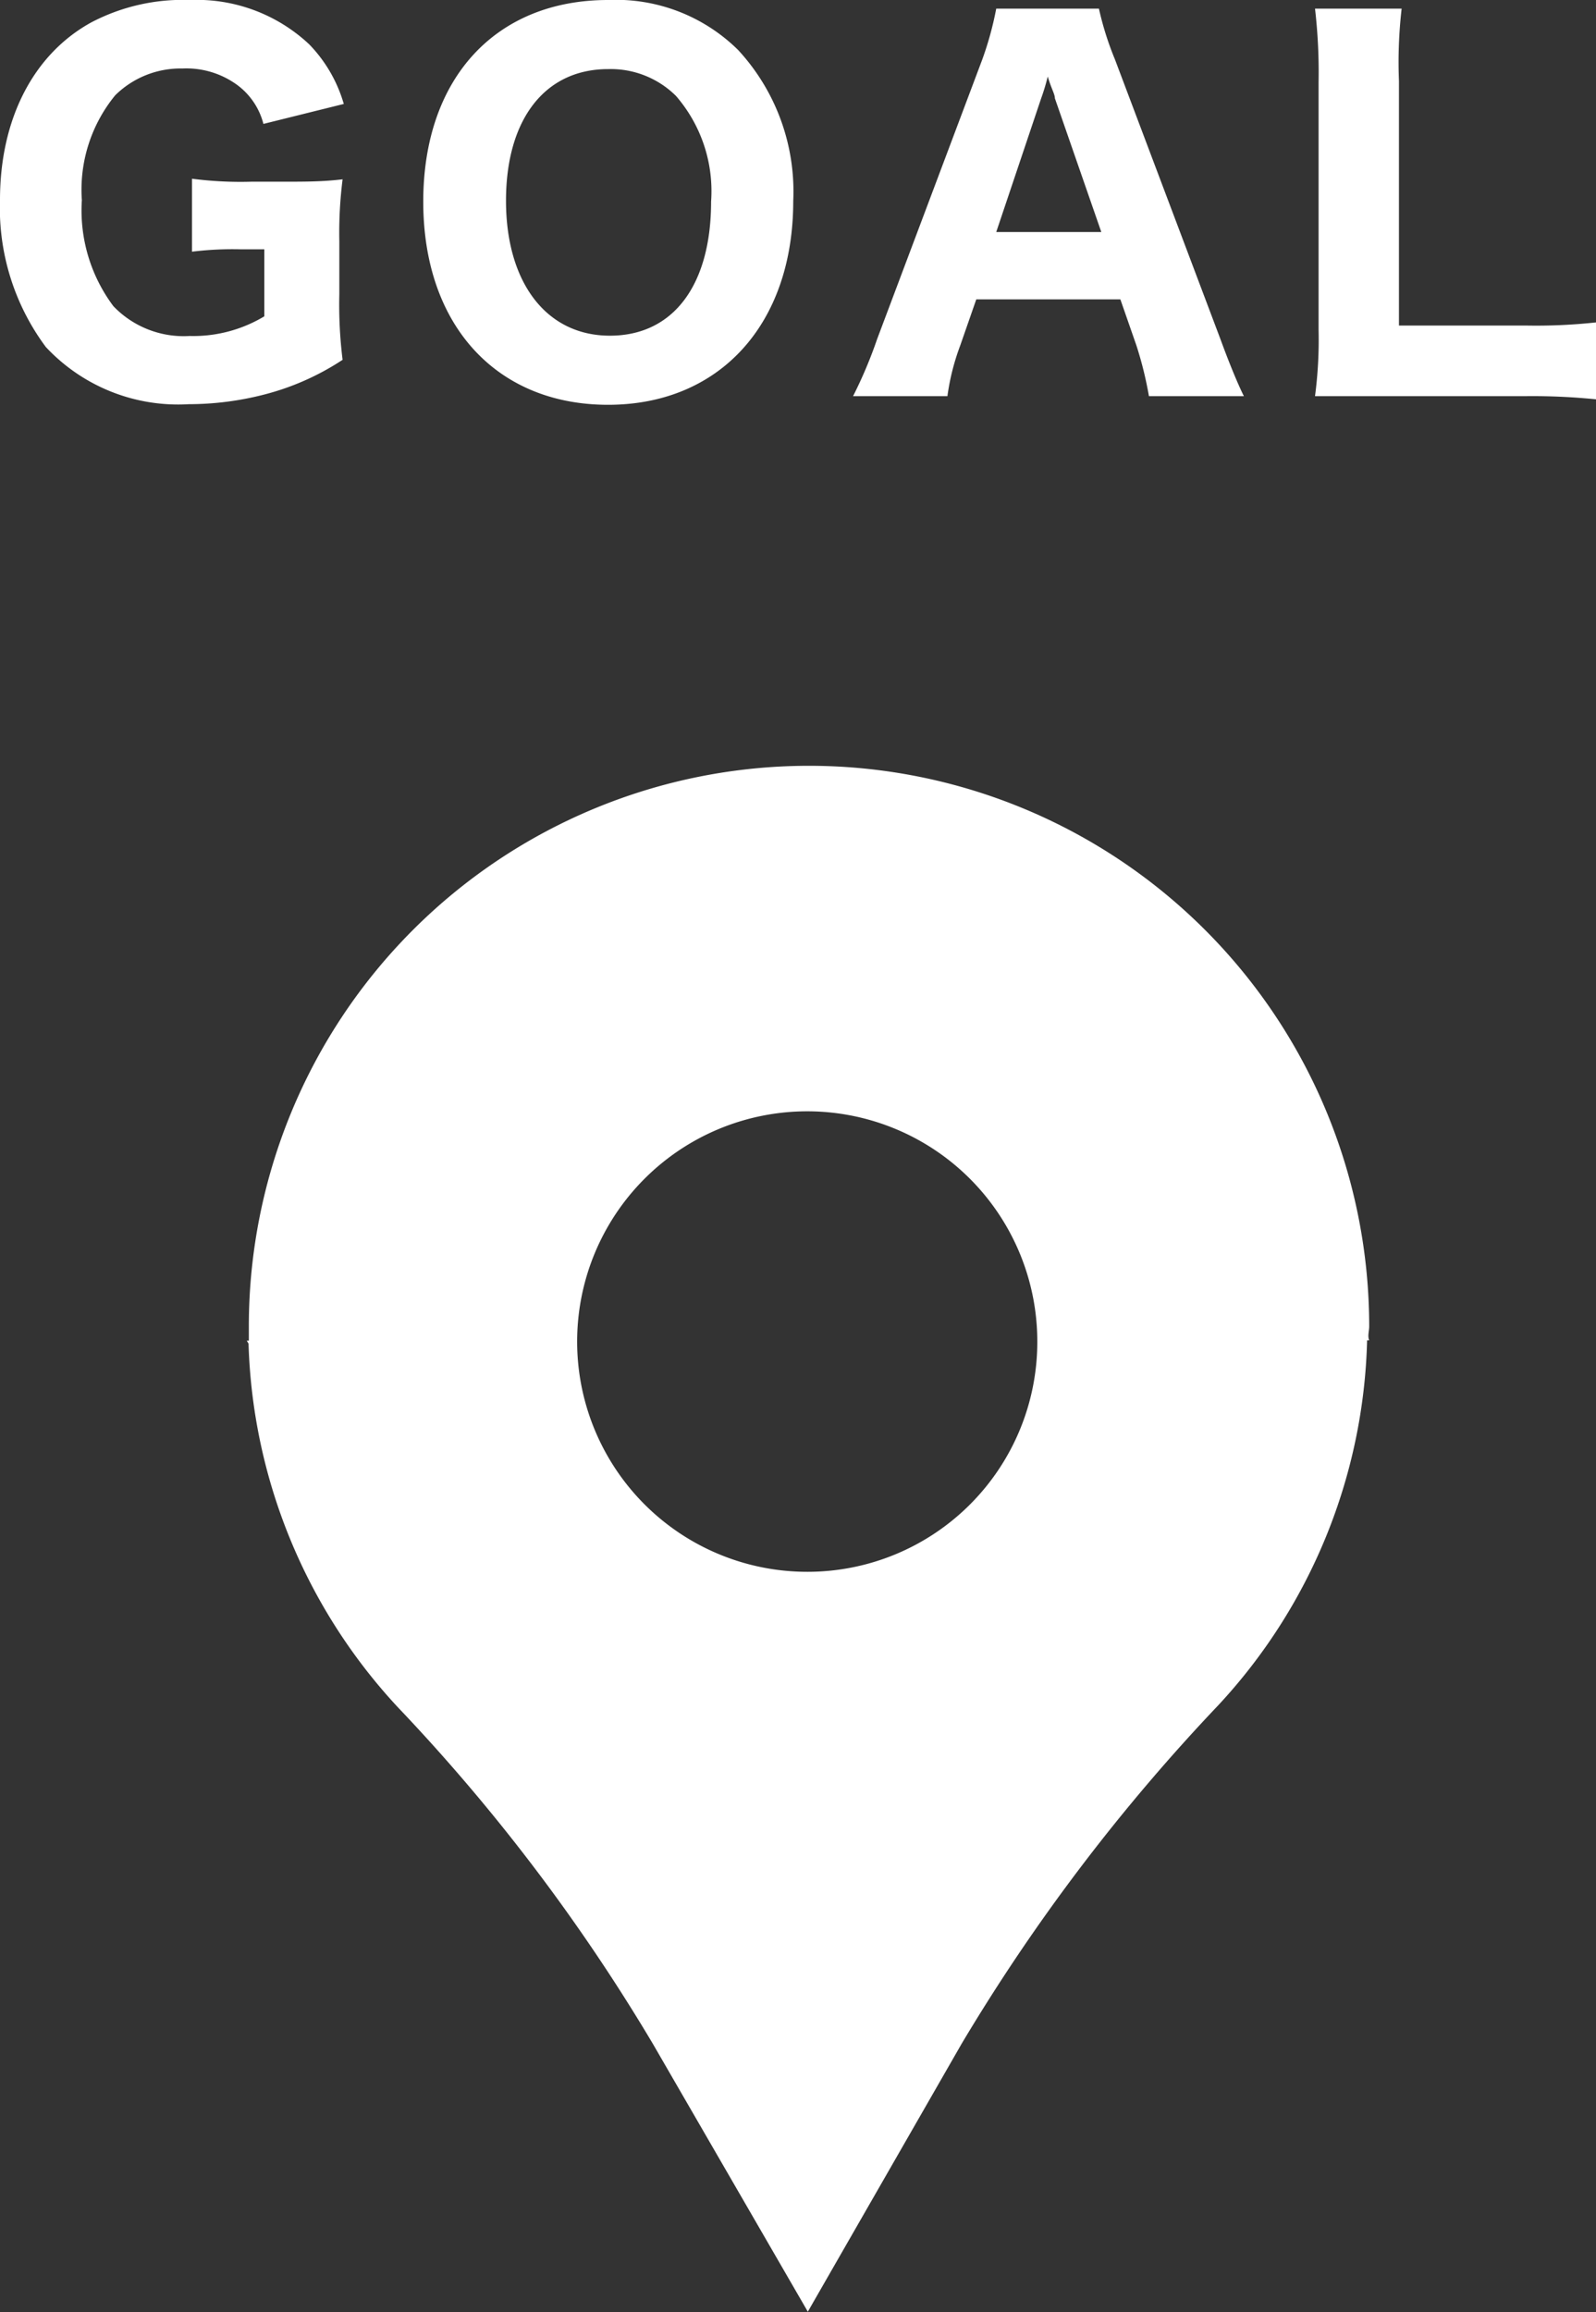 <svg xmlns="http://www.w3.org/2000/svg" viewBox="0 0 53.62 77.63"><rect x="0" y="0" width="53.62" height="77.63" fill="#333333" stroke="none"/><defs><style>.cls-1{fill:#fff;}</style></defs><g id="レイヤー_2" data-name="レイヤー 2"><g id="レイヤー_1-2" data-name="レイヤー 1"><path class="cls-1" d="M46,44.53a18.82,18.82,0,0,0-37.64,0c0,.16,0,.32,0,.48H8.29l.06.1a18.73,18.73,0,0,0,5,12.19,63.34,63.34,0,0,1,8.58,11.31l5.21,9,5.17-9a64.27,64.27,0,0,1,8.62-11.36,18.66,18.66,0,0,0,5-12.25L46,45h0C45.94,44.85,46,44.69,46,44.53ZM27.13,52.77a7.73,7.73,0,1,1,7.72-7.72A7.72,7.72,0,0,1,27.13,52.77Z"/><path class="cls-1" d="M8.07,8.37a11.17,11.17,0,0,0-1.62.08V6a12.64,12.64,0,0,0,2,.1H9.51c.77,0,1.33,0,2-.08a14.31,14.31,0,0,0-.11,2.08V9.88a15,15,0,0,0,.11,2.2A8.73,8.73,0,0,1,8.9,13.24a10.2,10.2,0,0,1-2.56.33,6.08,6.08,0,0,1-4.8-1.92A7.81,7.81,0,0,1,0,6.71C0,4,1.12,1.82,3.07.75A6.63,6.63,0,0,1,6.39,0a5.52,5.52,0,0,1,4,1.49,4.77,4.77,0,0,1,1.16,2l-2.7.67a2.35,2.35,0,0,0-1-1.39A2.89,2.89,0,0,0,6.13,2.3a3.12,3.12,0,0,0-2.26.9A5,5,0,0,0,2.75,6.72a5.36,5.36,0,0,0,1.06,3.56,3.27,3.27,0,0,0,2.56,1,4.63,4.63,0,0,0,2.51-.66V8.37Z"/><path class="cls-1" d="M24.8,1.68a7,7,0,0,1,1.85,5.07c0,4.13-2.47,6.84-6.22,6.84s-6.21-2.67-6.21-6.82S16.66,0,20.43,0A5.84,5.84,0,0,1,24.8,1.68Zm-.91,5.09a4.88,4.88,0,0,0-1.18-3.55,3.11,3.11,0,0,0-2.28-.9C18.31,2.32,17,4,17,6.74s1.35,4.53,3.49,4.53S23.89,9.56,23.89,6.77Z"/><path class="cls-1" d="M38.6,13.3a12.42,12.42,0,0,0-.42-1.7l-.54-1.55H32.8l-.54,1.55a7.82,7.82,0,0,0-.43,1.7H28.66a15.14,15.14,0,0,0,.81-1.92L33,2A11.06,11.06,0,0,0,33.47.29h3.45A10.37,10.37,0,0,0,37.46,2L41,11.38c.3.82.59,1.52.79,1.92Zm-3.16-10c0-.14-.11-.3-.24-.73a7,7,0,0,1-.22.73L33.47,7.79H37Z"/><path class="cls-1" d="M46.35,13.3c-1,0-1.58,0-2.17,0a14.52,14.52,0,0,0,.12-2.23V2.75A18.53,18.53,0,0,0,44.18.29h2.91A15.73,15.73,0,0,0,47,2.72v8.21h4.29a18.67,18.67,0,0,0,2.37-.11v2.59a21.32,21.32,0,0,0-2.37-.11Z"/></g></g></svg>